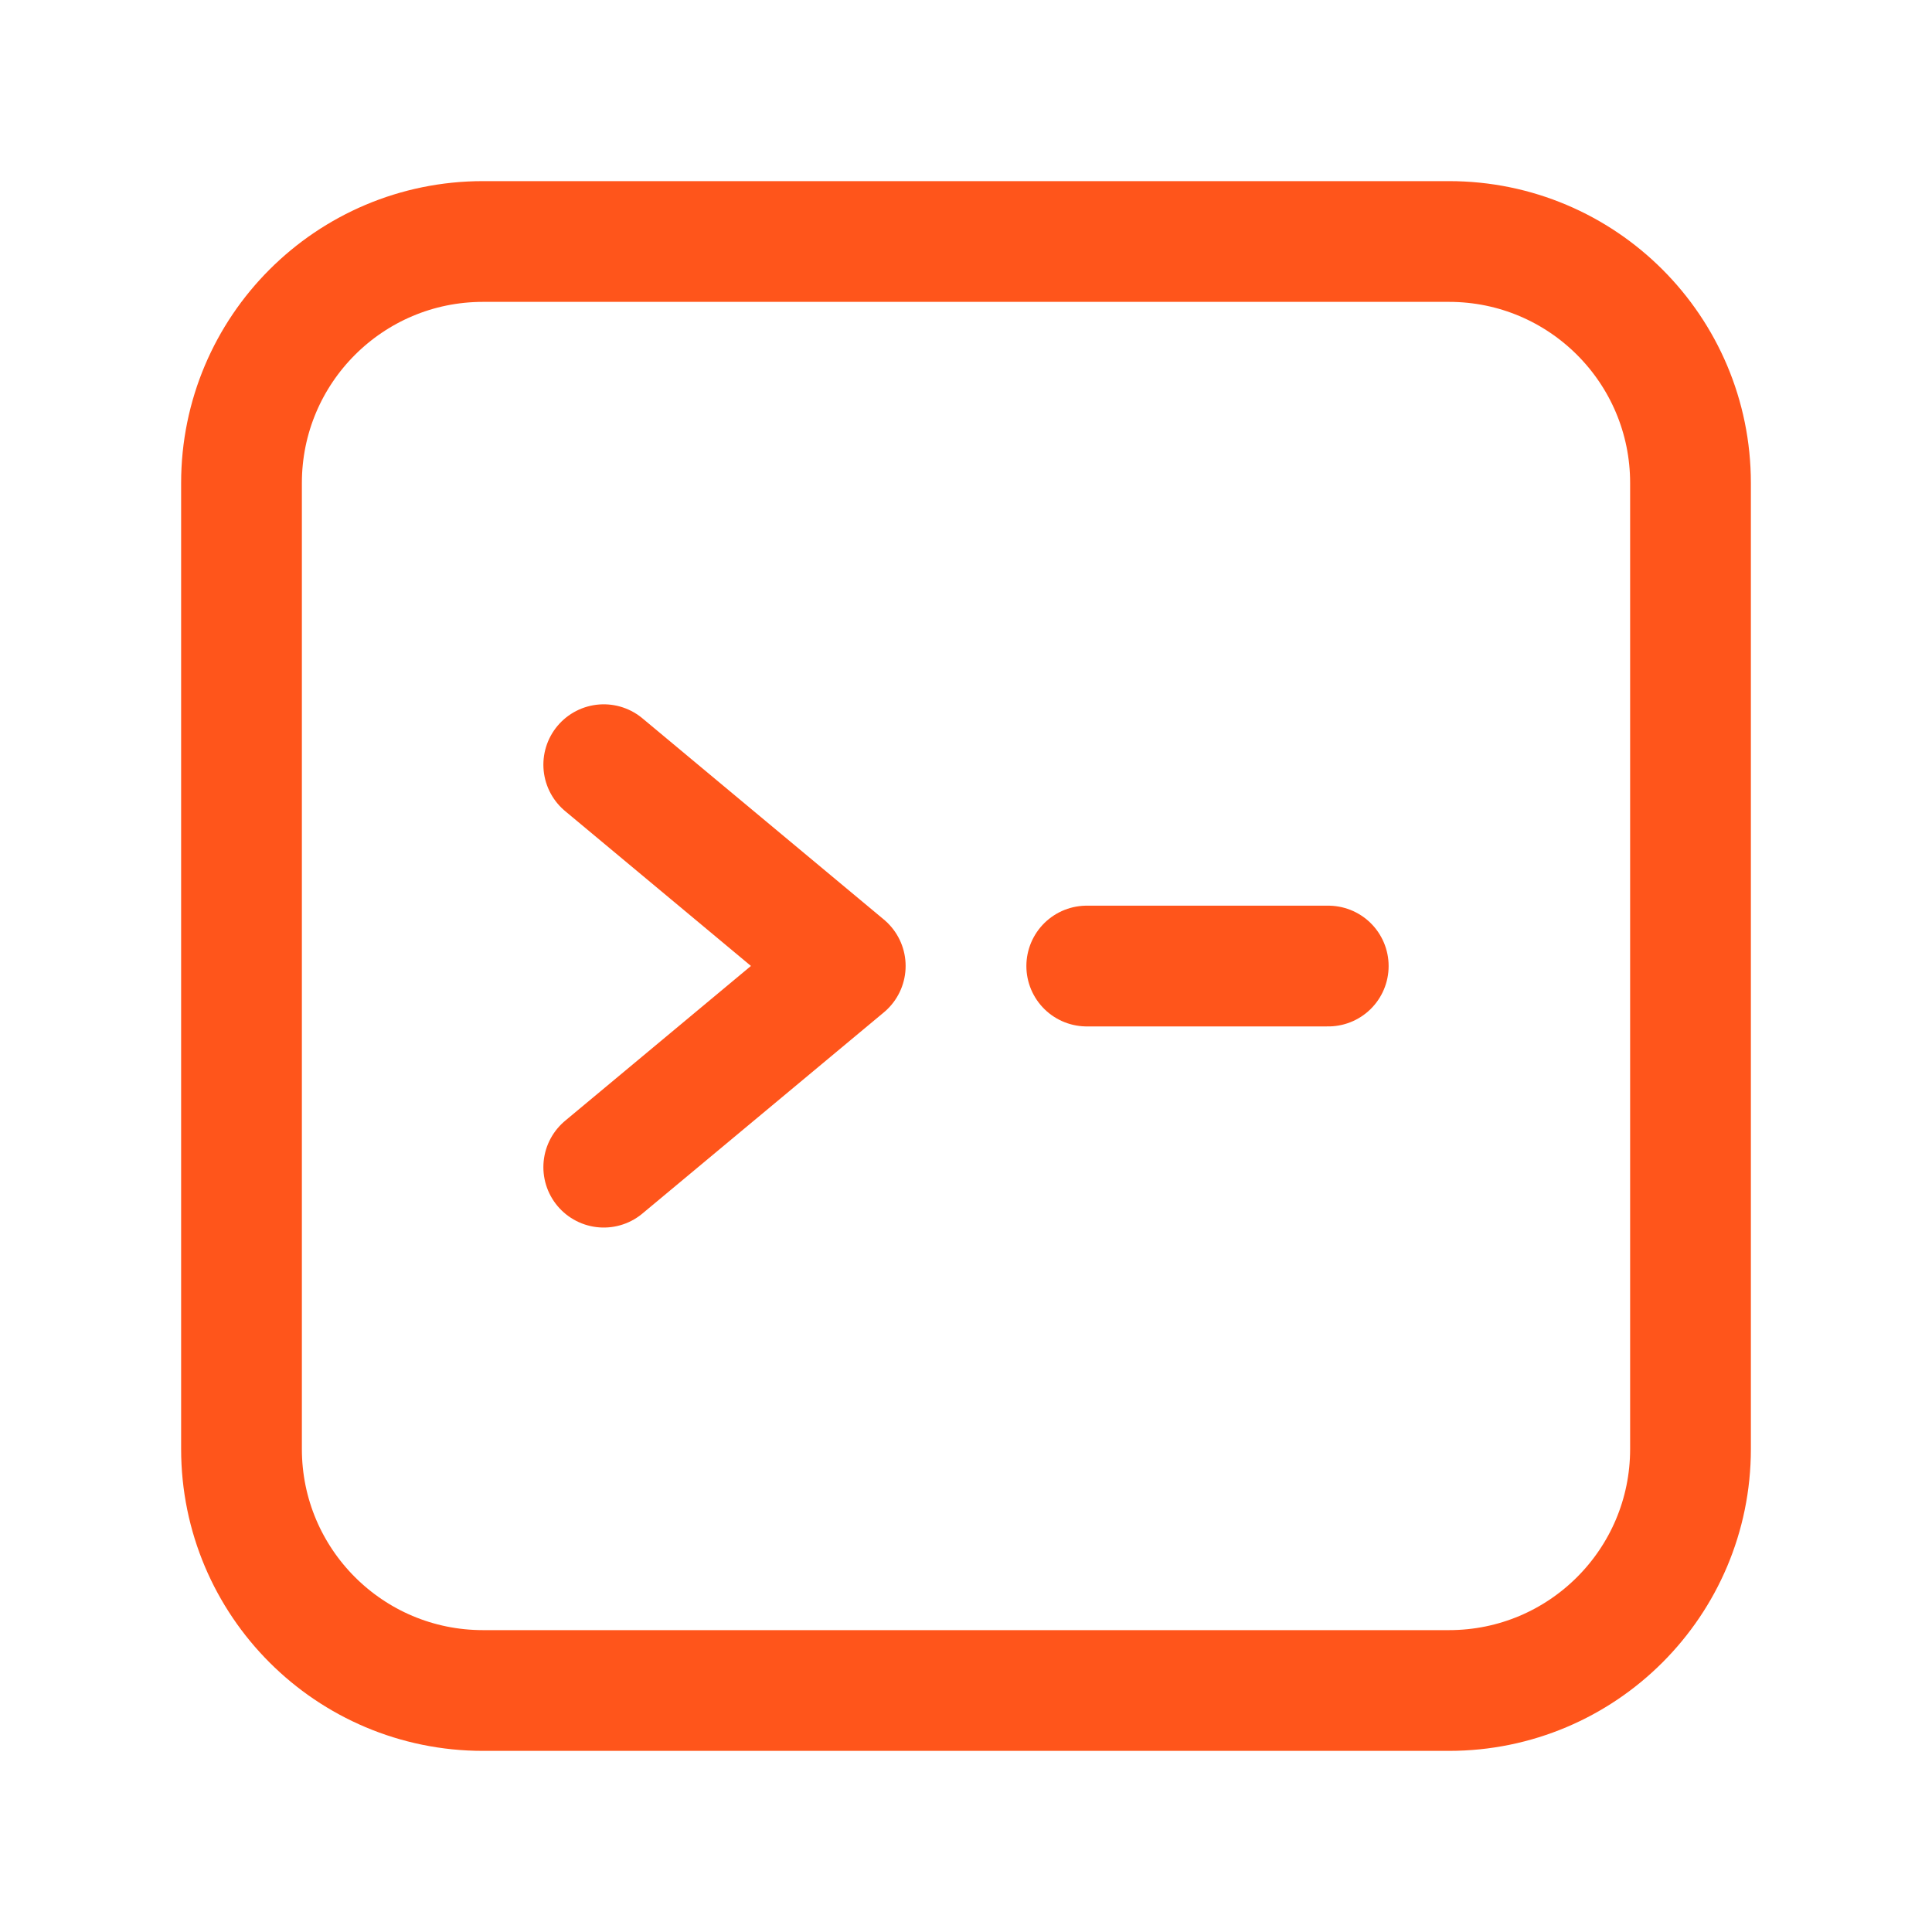 <?xml version="1.0" encoding="UTF-8"?>
<svg xmlns="http://www.w3.org/2000/svg" width="40" height="40" viewBox="0 0 40 40" fill="none">
  <path d="M22.5 20.001H27.5" stroke="#FF551B" stroke-width="2.5" stroke-linecap="round" stroke-linejoin="round"></path>
  <path d="M12.5 15.832L17.5 19.999L12.5 24.165" stroke="#FF551B" stroke-width="2.5" stroke-linecap="round" stroke-linejoin="round"></path>
  <path fill-rule="evenodd" clip-rule="evenodd" d="M30 35H10C7.238 35 5 32.762 5 30V10C5 7.238 7.238 5 10 5H30C32.762 5 35 7.238 35 10V30C35 32.762 32.762 35 30 35Z" stroke="#FF551B" stroke-width="2.5" stroke-linecap="round" stroke-linejoin="round"></path>
</svg>
